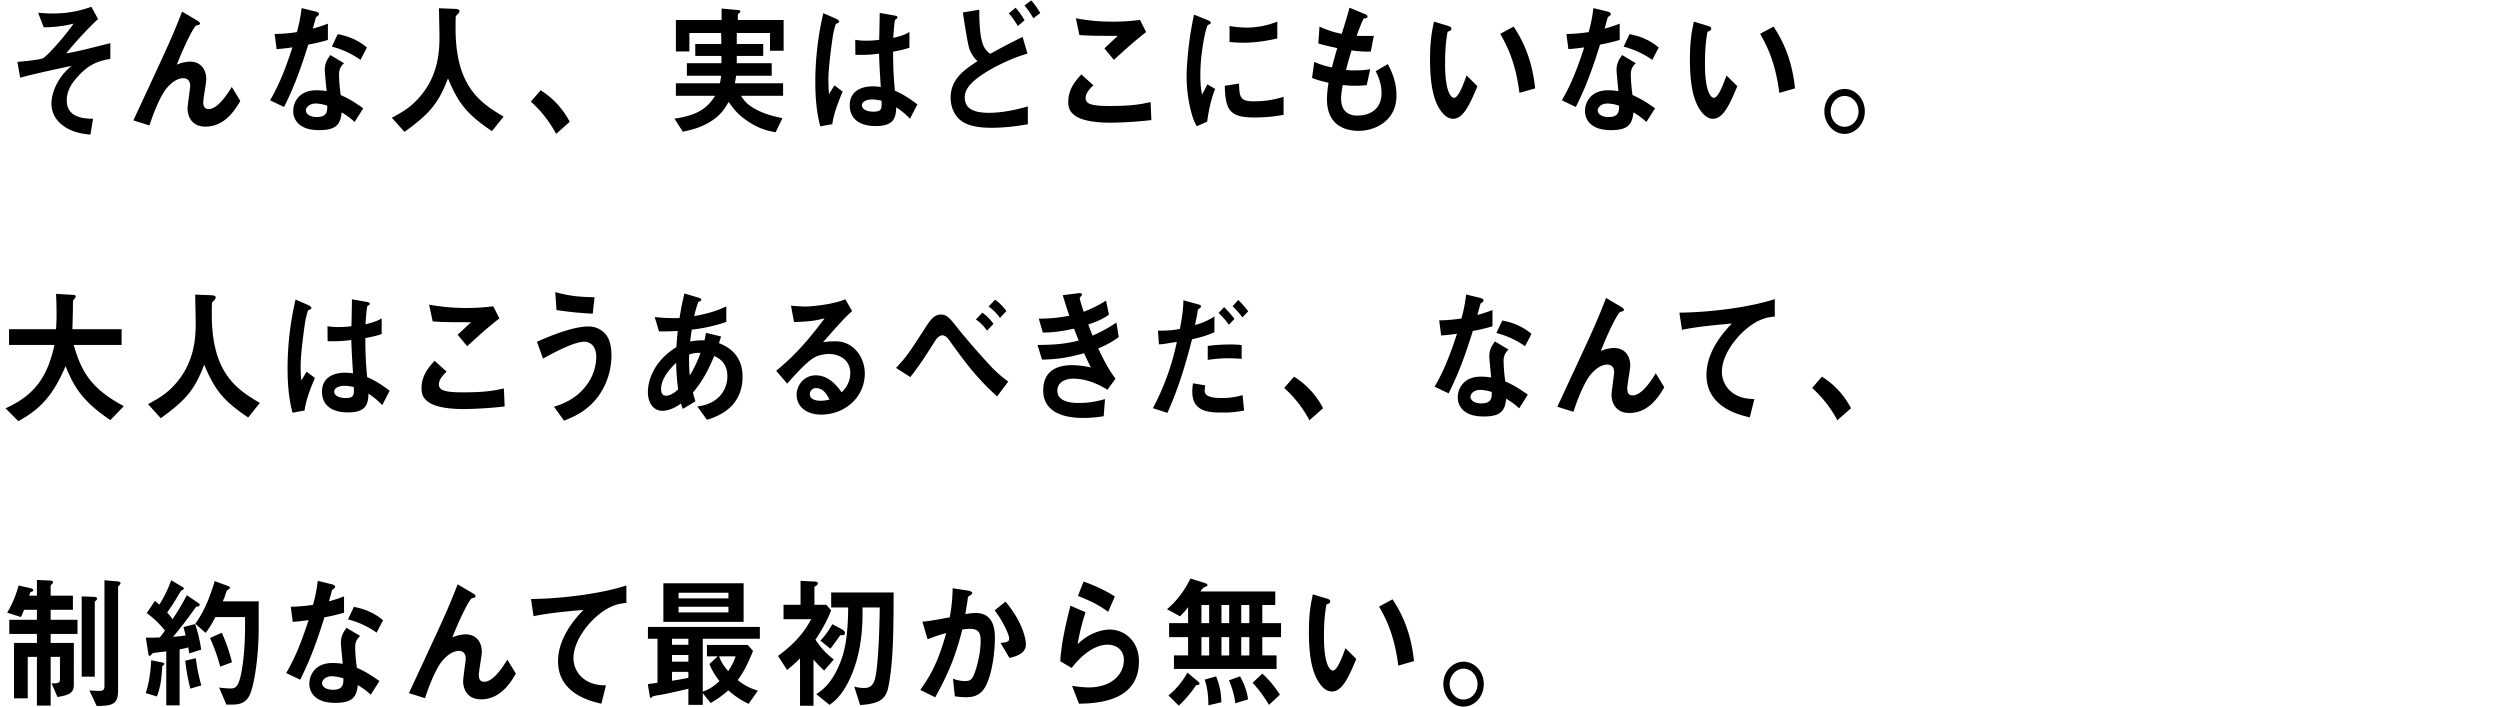 <svg xmlns="http://www.w3.org/2000/svg" width="2200" height="622" viewBox="0 0 2200 622">
  <defs>
    <style>
      .cls-1 {
        fill-rule: evenodd;
      }
    </style>
  </defs>
  <path id="_3" data-name="3" class="cls-1" d="M97.107,51.8V37.973c-3.686.895-21.311,5.375-25.342,6.271-6.451,1.536-11.289,2.3-13.593,2.815A325.022,325.022,0,0,1,86.279,16.728L80.4,5.977a97.769,97.769,0,0,1-34.1,5.887c-5.3,0-9.1-.385-12.786-0.641l4.953,12.8a111.069,111.069,0,0,0,26.264-3.2c-8.294,12.03-23.154,28.284-26.725,30.332-2.765,1.536-18.661,2.944-22.693,3.327l2.419,13.95c1.958-.64,3.11-0.9,4.608-1.279,11.865-3.072,27.07-6.271,40.663-9.215-17.394,14.334-17.74,31.228-17.74,33.147,0,7.3,3.11,13.822,9.331,18.814,8.755,6.911,18.776,7.934,25,8.575l2.3-13.95c-7.027-.129-23.154-0.513-23.154-16.127,0-7.807,3.686-14.334,9.216-20.477C79.137,55.251,88.353,53.459,97.107,51.8ZM211.466,88.783L203.978,76.5c-4.262,6.911-12.44,19.454-20.389,19.454-2.879,0-4.723-1.536-4.723-6.015,0-3.2,2.65-17.279,2.65-20.222,0-7.934-4.262-15.486-14.4-15.486a30.855,30.855,0,0,0-11.52,2.688c7.142-18.3,15.206-33.659,16.934-34.3a19.13,19.13,0,0,1,2.534-.768,1.321,1.321,0,0,0,.922-1.152c0-1.28-2.074-2.431-2.765-2.815L160.205,10.2c-1.5,4.1-3.11,8.191-7.027,17.534-5.183,12.286-8.063,18.558-35.824,78.2l14.168,4.479c6.681-20.6,12.787-29.947,14.514-32,3.226-4.1,8.985-9.6,15.321-9.6,3.456,0,5.99,2.176,5.99,6.783,0,2.048-2.3,16.894-2.3,20.094,0,0.768,0,15.742,15.782,15.742C198.1,111.436,207.2,96.077,211.466,88.783Zm108.2,6.527c-7.257-5.12-12.21-8.319-19.813-11.647a140.554,140.554,0,0,1-1.5-17.79c0-3.711.691-6.911,4.377-10.238l-11.98-7.167c-2.3,3.071-4.953,6.911-4.953,13.054,0,2.688,1.382,15.742,1.612,18.686a52.371,52.371,0,0,0-8.985-.768c-15.9,0-20.389,11.263-20.389,18.173a15.213,15.213,0,0,0,4.262,10.879c4.838,4.735,11.4,6.015,18.777,6.015,15.09,0,18.546-5.375,19.582-15.614a63.349,63.349,0,0,1,11.405,8.447Zm-31.678-2.3c0,4.607.115,9.982-9.215,9.982-6.336,0-9.561-2.943-9.561-5.759,0-2.56,2.765-6.144,8.754-6.144A35.225,35.225,0,0,1,287.984,93.006Zm34.9-51.194C314.363,34.645,305.724,31.7,297.2,30.038l-5.184,11.006a77.388,77.388,0,0,1,25.227,11.646ZM288.56,35.157V20.823a135.793,135.793,0,0,1-13.247,4.351c0.461-1.663,2.649-9.855,2.765-9.982,0.691-.768,2.649-1.536,2.649-2.816,0-1.407-2.189-2.048-2.765-2.175L265.407,7.129a133.988,133.988,0,0,1-4.147,21.117,138.35,138.35,0,0,1-19.583,1.663l1.728,13.311c5.414-.384,8.639-0.767,13.938-1.536-4.723,14.463-10.483,30.972-19.7,46.586l12.326,5.887c5.99-12.158,11.98-24.957,21.31-54.9A162.418,162.418,0,0,0,288.56,35.157ZM443.179,102.6C423.251,90.831,400.9,76.624,400.9,25.047c0-1.664,0-10.239.231-10.75s2.073-2.176,2.3-2.56a3.206,3.206,0,0,0,.922-2.048c0-1.919-3.916-1.919-5.184-1.919l-12.9-.512c0.115,5.375.461,21.885,0.461,25.34,0,13.7-1.383,34.173-17.279,52.6-7.257,8.319-13.363,12.414-24.652,18.43l11.174,12.413c22.463-16.253,29.835-25.084,38.244-47.1,9.446,22.781,17.164,31.868,38.705,46.458Zm23.968-13.181a102.827,102.827,0,0,1,22.232,28.412l11.98-10.622a71.619,71.619,0,0,0-25.573-27.773ZM689.592,44.628v-27H649.274V13.272a2.521,2.521,0,0,1,1.152-1.663,2.3,2.3,0,0,0,1.037-1.536c0-.9-0.691-1.152-2.649-1.281l-13.823-1.28V17.624h-40.2V45.268h11.865V29.014H634.53c0.23,4.608.23,4.864,0.23,9.727H611.837V49.235h23.038v6.4h-30.41V66.641H634.53a39.784,39.784,0,0,1-1.037,6.655H594.788V84.3h34.558c-6.105,9.342-13.362,16.893-35.825,20.093l7.372,11.519c7.027-1.536,15.436-3.328,24.421-8.959,9.216-5.76,12.787-11.9,15.9-17.277,3.8,5.375,7.718,11.006,17.048,17.149,10.368,6.911,17.625,8.319,24.306,9.6l5.99-12.415c-7.027-1.535-16.588-3.583-25.688-9.087-6.566-4.095-8.409-6.911-10.713-10.622h36.977V73.3H646.74c0.461-2.943.691-4.095,1.037-6.655h31.332V55.635H648.353v-6.4h23.269V38.741H648.353V29.014h29.259V44.628h11.98ZM807.326,91.854c-10.367-7.807-15.32-9.983-19.813-12.031-1.267-14.334-1.5-20.477-1.613-34.3,3.687-.768,9.677-1.792,14.4-3.584V28.118c-4.377,2.944-11.058,4.479-14.283,5.248,0.576-7.039.921-12.671,1.612-15.869,1.152-.768,2.189-1.408,2.189-2.048,0-.768-0.346-1.408-2.765-1.792l-12.9-2.3c-0.231,12.67-.231,14.078-0.461,23.677a82.271,82.271,0,0,1-10.713.767,54.124,54.124,0,0,1-10.367-.767l0.115,13.182a115.394,115.394,0,0,0,20.85-1.023c0.23,8.7.576,14.078,1.5,29.307a64.81,64.81,0,0,0-7.026-.511c-11.174,0-20.274,4.99-20.274,16.509,0,18.429,19.352,18.429,22.693,18.429,15.666,0,17.97-6.654,18.2-16.509a62.621,62.621,0,0,1,12.1,10.111ZM741.551,80.591l-7.257-5.5-4.723,7.678C729,77.52,729,70.737,729,69.329c0-9.855,3.226-33.915,4.262-39.675,0.346-1.536,1.728-8.063,2.535-8.7a16.713,16.713,0,0,0,2.188-1.023,1.144,1.144,0,0,0,.461-0.9c0-1.281-2.419-2.431-2.765-2.56L724.5,11.609a268.054,268.054,0,0,0-7.027,59.9c0,13.439.921,26.877,4.377,39.675l10.6-1.919C733.718,99.021,739.017,86.606,741.551,80.591Zm34.212,8.063c0.231,6.656.461,9.6-7.142,9.6-6.8,0-10.136-2.688-10.136-5.631s3.686-5.119,9.1-5.119A35.9,35.9,0,0,1,775.763,88.654ZM915.453,11.48A69.755,69.755,0,0,0,907.505.346l-5.99,4.479a74.116,74.116,0,0,1,7.833,11.263Zm-13.823,6.4a64.394,64.394,0,0,0-7.948-11.135l-5.875,4.992a75.549,75.549,0,0,1,7.833,11.135Zm2.88,91.508V93.646c-11.289,3.2-22.808,5.631-34.443,5.631-11.98,0-21.08-3.071-21.08-13.438,0-7.679,5.76-13.31,13.247-18.686,8.755-6.4,26.149-15.486,41.93-19.965L899.9,32.47c-13.017,6.4-21.656,11.135-28.452,14.846A16.113,16.113,0,0,1,865,39.124c-3.11-7.807-3.226-23.549-3.226-30.588l-14.514,2.433c1.037,6.271,4.262,27.9,5.875,32.251a28.726,28.726,0,0,0,7.027,10.623c-11.75,7.679-23.615,15.742-23.615,32.252,0,7.807,3.341,17.149,11.75,21.757,7.257,4.1,17.74,4.607,24.421,4.607C886.079,112.459,897.944,110.411,904.51,109.388ZM1008.6,28.246l-5.41-10.75a168.449,168.449,0,0,1-25.342,1.536,168.725,168.725,0,0,1-31.1-2.944l3.11,14.717c6.8,0.641,14.63.768,33.752,0.768L971.858,42.58l8.409,10.111C986.6,46.8,998.468,35.926,1008.6,28.246Zm4.61,77.431-0.69-15.871c-8.64,1.92-16.126,3.456-35.939,3.456-5.068,0-16.357,0-19.583-3.072a4.952,4.952,0,0,1-1.612-4.095c0-4.352,3.916-8.32,6.8-11.007l-10.6-9.6c-5.414,5.887-11.519,13.054-11.519,24.446,0,5.375,1.958,8.19,3.8,9.982,6.682,7.039,23.154,8.063,33.406,8.063A350.824,350.824,0,0,0,1013.21,105.677Zm110.82-71.8V19.032a73.366,73.366,0,0,1-27.3,5.248,91.617,91.617,0,0,1-14.74-1.408V36.949a123.361,123.361,0,0,0,12.32.64C1107.1,37.589,1118.74,35.03,1124.03,33.878Zm5.53,67.191V85.2a85.26,85.26,0,0,1-26.26,3.967c-11.63,0-12.79-3.456-12.9-15.614l-12.56,1.92c0.35,21.629,4.73,27.9,25.69,27.9A142.017,142.017,0,0,0,1129.56,101.069Zm-60.24-22.782-6.8-4.1c-2.53,4.992-3.22,6.272-4.61,8.96-1.61-5.5-1.61-15.358-1.61-17.534,0-19.326,4.95-42.49,6.68-43.642,0.23-.129,1.73-0.768,1.96-0.9a1.586,1.586,0,0,0,.58-1.152c0-1.024-2.19-1.92-3-2.3l-11.75-4.735a280.1,280.1,0,0,0-4.84,29.18c-0.8,7.552-1.72,17.023-1.72,25.213a122.781,122.781,0,0,0,4.72,33.66,41.3,41.3,0,0,0,4.26,10.111l9.1-3.968C1063.44,98.893,1065.17,88.783,1069.32,78.287Zm159.57,5.887c0-13.182-4.72-22.141-7.6-27.772l-10.72,6.271c1.5,2.815,5.19,10.367,5.19,19.069,0,15.486-11.64,19.966-21.08,19.966-3,0-7.49-.384-10.83-3.84-3-3.2-3.69-7.679-3.69-11.263,0-3.967.92-8.574,1.39-11.774,3.11,0.256,5.87.64,10.25,0.64,5.64,0,9.21-.384,10.94-0.512l3-14.078a67.577,67.577,0,0,1-13.6,1.023,40.027,40.027,0,0,1-7.6-.384c2.07-8.191,3.46-12.8,4.84-17.15,9.44,1.152,13.02,1.152,16.93,1.025l2.65-13.823c-6.68.128-9.33,0.128-15.09-.127,1.61-4.352,4.03-11.135,6.11-14.975,1.84-.64,3.45-0.256,3.45-1.792,0-1.408-1.73-2.048-2.65-2.431l-13.24-5.5c-1.62,6.527-3.34,11.9-6.8,23.037a81.285,81.285,0,0,1-19.58-6.4l-1.04,14.846c6.57,1.92,9.56,2.56,16.7,4.1-2.53,8.319-3.57,12.542-4.72,17.022a75.537,75.537,0,0,1-15.55-4.863l-1.96,14.078a83.572,83.572,0,0,0,14.51,4.224,98.185,98.185,0,0,0-1.38,14.462c0,23.549,16.71,27.9,27.88,27.9C1210.11,115.147,1228.89,106.316,1228.89,84.175Zm122.04-6.4c-3.11-29.564-13.36-45.689-18.89-54.393l-11.86,6.4c5.99,10.238,13.59,25.34,16.93,51.961Zm-50.8-1.919-9.56-9.471c-2.19,6.144-6.91,19.71-11.06,19.71-2.3,0-7.83-4.608-7.83-29.565,0-14.078.92-21.5,2.19-28.54,1.96-.768,3.34-1.28,3.34-2.688,0-1.536-1.84-2.175-2.65-2.431l-12.67-3.84c-1.85,8.575-3.46,16.894-3.46,33.276,0,24.317,3.69,39.291,11.75,47.993,1.96,2.048,4.84,4.225,8.53,4.225C1288.04,104.525,1293.8,90.958,1300.13,75.856Zm156.3,19.454c-7.25-5.12-12.21-8.319-19.81-11.647a140.186,140.186,0,0,1-1.5-17.79c0-3.711.69-6.911,4.38-10.238l-11.98-7.167c-2.3,3.071-4.95,6.911-4.95,13.054,0,2.688,1.38,15.742,1.61,18.686a52.515,52.515,0,0,0-8.99-.768c-15.89,0-20.39,11.263-20.39,18.173a15.184,15.184,0,0,0,4.27,10.879c4.83,4.735,11.4,6.015,18.77,6.015,15.09,0,18.55-5.375,19.59-15.614a63.526,63.526,0,0,1,11.4,8.447Zm-31.68-2.3c0,4.607.12,9.982-9.21,9.982-6.34,0-9.56-2.943-9.56-5.759,0-2.56,2.76-6.144,8.75-6.144A35.165,35.165,0,0,1,1424.75,93.006Zm34.91-51.194c-8.53-7.167-17.17-10.111-25.69-11.774l-5.18,11.006a77.356,77.356,0,0,1,25.22,11.646Zm-34.33-6.655V20.823a135.072,135.072,0,0,1-13.25,4.351c0.46-1.663,2.65-9.855,2.77-9.982,0.69-.768,2.65-1.536,2.65-2.816,0-1.407-2.19-2.048-2.77-2.175l-12.55-3.071a134.11,134.11,0,0,1-4.15,21.117,138.307,138.307,0,0,1-19.58,1.663l1.72,13.311c5.42-.384,8.64-0.767,13.94-1.536-4.72,14.463-10.48,30.972-19.69,46.586l12.32,5.887c5.99-12.158,11.98-24.957,21.31-54.9A162.849,162.849,0,0,0,1425.33,35.157Zm154.3,42.618c-3.11-29.564-13.37-45.689-18.89-54.393l-11.87,6.4c5.99,10.238,13.59,25.34,16.93,51.961Zm-50.8-1.919-9.56-9.471c-2.19,6.144-6.92,19.71-11.06,19.71-2.31,0-7.84-4.608-7.84-29.565,0-14.078.93-21.5,2.19-28.54,1.96-.768,3.34-1.28,3.34-2.688,0-1.536-1.84-2.175-2.65-2.431l-12.67-3.84c-1.84,8.575-3.45,16.894-3.45,33.276,0,24.317,3.68,39.291,11.75,47.993,1.96,2.048,4.83,4.225,8.52,4.225C1516.73,104.525,1522.49,90.958,1528.83,75.856Zm94.46,2.432c-9.79,0-17.85,8.7-17.85,19.71,0,10.877,8.06,19.837,17.85,19.837,9.79-.127,17.74-8.959,17.74-19.836C1641.03,86.991,1632.97,78.287,1623.29,78.287Zm0,6.144c6.68,0,12.21,6.015,12.21,13.567s-5.41,13.566-12.21,13.566c-6.79.129-12.32-6.015-12.32-13.565S1616.61,84.431,1623.29,84.431ZM108.972,357.42c-28.107-15.1-37.092-29.308-44.118-53.881h42.161V289.717H63.7c0.23-6.015.461-16.894,0.461-18.046,0-6.4,0-4.735.23-7.423,1.037-1.023,2.189-2.175,2.189-3.2,0-1.407-1.152-1.535-1.958-1.535l-15.321-.9c0.23,4.1.461,9.6,0.461,17.021,0,1.921,0,8.448-.461,14.079H7.948v13.822H47.92c-5.875,26.877-16.472,43.9-43.082,55.8L16.127,370.6C36.171,359.724,47,347.181,57.712,322.224c8.064,20.094,16.242,31.74,39.4,47.482ZM228.665,354.6c-19.928-11.774-42.276-25.98-42.276-77.558,0-1.663,0-10.238.231-10.75s2.073-2.175,2.3-2.56a3.207,3.207,0,0,0,.921-2.048c0-1.919-3.916-1.919-5.184-1.919l-12.9-.512c0.115,5.375.461,21.885,0.461,25.341,0,13.694-1.383,34.171-17.279,52.6-7.257,8.319-13.363,12.415-24.651,18.43l11.173,12.414c22.463-16.254,29.835-25.085,38.244-47.1,9.446,22.781,17.164,31.867,38.705,46.458ZM342.9,343.854c-10.368-7.807-15.321-9.983-19.814-12.03-1.267-14.335-1.5-20.478-1.612-34.3,3.686-.768,9.676-1.792,14.4-3.584V280.118c-4.378,2.943-11.059,4.48-14.284,5.247,0.576-7.038.921-12.669,1.613-15.869,1.151-.769,2.188-1.408,2.188-2.048,0-.768-0.345-1.408-2.764-1.792l-12.9-2.3c-0.23,12.671-.23,14.079-0.461,23.677a82.193,82.193,0,0,1-10.713.768,54.088,54.088,0,0,1-10.367-.768l0.115,13.182a115.353,115.353,0,0,0,20.85-1.023c0.231,8.7.576,14.078,1.5,29.308a64.856,64.856,0,0,0-7.027-.512c-11.174,0-20.274,4.992-20.274,16.509,0,18.43,19.352,18.43,22.693,18.43,15.666,0,17.97-6.655,18.2-16.509a62.7,62.7,0,0,1,12.1,10.11Zm-65.775-11.263-7.258-5.5-4.723,7.68c-0.576-5.248-.576-12.031-0.576-13.439,0-9.855,3.226-33.916,4.263-39.675,0.345-1.536,1.728-8.063,2.534-8.7a16.8,16.8,0,0,0,2.188-1.024,1.143,1.143,0,0,0,.461-0.9c0-1.279-2.419-2.431-2.764-2.56l-11.174-4.863a268.071,268.071,0,0,0-7.027,59.9c0,13.438.922,26.876,4.378,39.674l10.6-1.919C269.289,351.021,274.588,338.607,277.123,332.591Zm34.212,8.063c0.23,6.656.461,9.6-7.142,9.6-6.8,0-10.137-2.687-10.137-5.631s3.686-5.12,9.1-5.12A35.9,35.9,0,0,1,311.335,340.654Zm128.147-60.408-5.414-10.75a183.052,183.052,0,0,1-56.444-1.408l3.11,14.718c6.8,0.64,14.629.768,33.751,0.768L402.736,294.58l8.409,10.111C417.48,298.8,429.345,287.925,439.482,280.246Zm4.608,77.43-0.691-15.87c-8.64,1.92-16.127,3.456-35.94,3.456-5.069,0-16.358,0-19.583-3.071a4.957,4.957,0,0,1-1.613-4.1c0-4.352,3.917-8.319,6.8-11.007l-10.6-9.6c-5.414,5.887-11.519,13.054-11.519,24.445,0,5.376,1.958,8.191,3.8,9.983,6.681,7.039,23.154,8.062,33.406,8.062A350.735,350.735,0,0,0,444.09,357.676Zm79.12-96.115c-13.247-.257-21.2-0.9-34.557-4.48l1.036,15.742a283.347,283.347,0,0,0,31.909,3.2ZM538.07,312.5c0-5.375-.806-13.054-4.953-18.174a19.5,19.5,0,0,0-15.321-7.038c-14.744,0-36.746,9.726-45.27,13.438l5.3,14.846c8.409-4.608,26.955-14.846,36.516-14.846,3.571,0,10.367,2.3,10.367,13.566a41.872,41.872,0,0,1-8.409,24.445c-9.561,12.925-22,17.021-28.8,19.2l8.87,12.286c7.833-3.2,20.158-8.063,29.95-21.246A61.382,61.382,0,0,0,538.07,312.5Zm115.361,18.941c0-15.1-7.833-24.572-20.735-29.436l1.843-5.887-13.247-3.2c-0.461,2.431-.806,4.1-1.382,6.655a45.953,45.953,0,0,0-12.556,1.023c0.576-5.119.691-5.759,1.382-10.494a145.859,145.859,0,0,0,30.411-6.784V269.623c-6.681,3.073-13.132,5.76-28.222,8.575a100.327,100.327,0,0,1,3.571-12.542c1.267-.383,2.649-0.768,2.649-1.92,0-.384,0-1.023-2.879-1.919l-11.981-3.584c-1.843,7.807-2.879,12.542-4.262,21.63a146.886,146.886,0,0,1-21.886-.9l3.8,12.669c6.22,0,9.215,0,16.473-.383-0.576,6.015-.922,9.214-1.152,14.206-20.85,12.8-25.112,30.716-25.112,39.419,0,10.367,5.414,16.638,12.671,16.638,7.027,0,13.362-4.224,16.472-6.4a30.443,30.443,0,0,0,1.613,4.736l11.059-6.655c-1.152-4.1-1.383-4.608-2.189-7.679,8.639-10.495,13.017-18.814,18.776-32.252,3.226,1.535,11.52,5.375,11.52,17.662a25.482,25.482,0,0,1-6.681,17.661c-6.682,7.04-14.976,8.448-19.7,9.087L622.1,369.45C630.047,366.891,653.431,359.6,653.431,331.439Zm-36.977-20.861a107.416,107.416,0,0,1-9.446,19.838,144.4,144.4,0,0,1-.576-18.43A24.237,24.237,0,0,1,616.454,310.578Zm-19.7,32.124c-2.534,2.176-6.22,5.5-10.713,5.5-1.958,0-4.262-.769-4.262-6.015s2.88-13.311,13.247-22.909A202.374,202.374,0,0,0,596.756,342.7ZM761.04,328.624c0-14.079-9.907-28.284-25.573-28.284a82.627,82.627,0,0,0-11.174.767c16.7-18.942,18.661-20.989,25.573-27.388l-5.99-10.367c-10.943,4.736-30.526,6.4-34.9,6.4-3.571,0-10.137-.512-12.9-0.768l2.649,14.333c13.708-.127,20.044-1.407,26.955-3.2-18.431,24.829-30.641,36.22-42.621,46.2l9.676,11.263c6.451-7.3,16.588-18.686,23.73-22.909,2.765-1.664,8.179-3.2,13.132-3.2,7.487,0,18.661,4.1,18.661,16.766,0,9.087-5.068,14.462-7.6,17.022-3.226-4.48-10.713-14.975-22.694-14.975-11.288,0-16.933,9.727-16.933,17.023,0,9.471,7.372,17.533,21.772,17.533C743.07,364.843,761.04,349.869,761.04,328.624Zm-31.1,22.909a29.7,29.7,0,0,1-7.834,1.152c-4.147,0-9.445-1.28-9.445-5.759a5.337,5.337,0,0,1,5.759-5.376C724.984,341.55,728.44,348.589,729.938,351.533Zm155.678-77.814a40.865,40.865,0,0,0-10.022-9.983l-5.644,6.016a41.954,41.954,0,0,1,10.022,9.982Zm-11.4,11.263a38.775,38.775,0,0,0-9.791-9.855l-5.645,6.015A36.974,36.974,0,0,1,868.568,291Zm13.017,50.809a109.452,109.452,0,0,1-17.049-15.358c-6.566-7.039-19.237-21.374-26.955-31.1-7.6-9.6-10.021-12.543-15.32-12.543-6.106,0-9.677,5.375-14.4,12.8-13.593,20.988-15.552,24.06-25,34.171l12.556,8.063c6.1-7.679,11.634-15.615,21.656-31.613,3.225-5.119,6.105-5.119,6.681-5.119,1.843,0,4.147,1.792,5.414,3.584,14.054,19.581,24.075,33.275,42.621,50.169Zm97.276-39.163-2.074-12.8a126.55,126.55,0,0,1-20.965,11.518c-1.843-4.479-2.3-5.758-3.8-9.727,5.3-1.919,11.634-4.095,18.2-8.7L973.331,264.5a106.036,106.036,0,0,1-19.7,9.855c-1.5-4.607-3.456-10.878-3.456-11.774,0-.385.115-0.768,1.037-1.793a2.458,2.458,0,0,0,.921-1.663c0-1.536-2.879-1.152-3.8-1.024L935.2,259.769c1.843,6.015,3.11,10.11,5.76,18.046a128.387,128.387,0,0,1-26.84,2.56l3.571,12.286c9.33-.129,15.781-0.9,27.416-3.456,1.152,2.944,2.419,6.143,4.147,10.5-12.441,2.943-19.929,3.711-36.286,3.839L917,316.466c14.975-.257,24.881-2.3,36.977-5.632,2.188,4.736,3.225,7.04,5.989,12.542a79.559,79.559,0,0,0-16.472-2.047c-13.017,0-25.458,4.735-25.458,22.269,0,16.894,14.284,24.189,35.019,24.189a104.635,104.635,0,0,0,18.2-1.536l1.152-15.1a76.244,76.244,0,0,1-23.038,3.455c-3.917,0-18.892,0-18.892-10.878,0-6.912,6.336-10.5,13.939-10.5,13.247,0,24.651,6.4,30.18,9.727l7.027-9.727c-4.378-6.015-8.064-11.518-15.206-26.62A82.352,82.352,0,0,0,984.505,296.628Zm108.135,19.2V303.667a78.873,78.873,0,0,0-10.71-.512,139.714,139.714,0,0,0-19.12,1.281v12.286A120.5,120.5,0,0,1,1092.64,315.826ZM1068.68,292.4V278.454a56.02,56.02,0,0,1-17.05,7.551c0.81-3.711,1.96-9.854,2.08-10.494,0.34-2.688.34-3.071,1.15-3.584,1.84-1.535,2.07-1.664,2.07-2.175,0-.9-0.69-1.408-2.53-1.92l-13.02-3.584c-0.11,9.983-1.96,19.326-3.11,25.213-6.33,1.152-9.56,1.536-19.24,1.536l0.81,12.031a42.4,42.4,0,0,0,6.91-.769c0.92-.127,8.87-1.408,8.87-1.408a218.18,218.18,0,0,1-21.08,58.361l12.79,4.1c9.33-20.606,16.01-42.491,21.65-64.76A99.385,99.385,0,0,0,1068.68,292.4Zm29.72-18.43a72.654,72.654,0,0,0-8.75-9.983l-4.96,5.5a70.848,70.848,0,0,1,8.64,9.854Zm-12.09,6.655a90.57,90.57,0,0,0-9.1-10.367l-4.84,5.12a79.321,79.321,0,0,1,9.1,10.366Zm8.52,80.63-1.38-13.567a61.6,61.6,0,0,1-18.66,2.56c-2.08,0-10.25,0-13.13-2.816a4.448,4.448,0,0,1-1.5-3.455,31.972,31.972,0,0,1,.46-4.864l-10.71-1.791a38.749,38.749,0,0,0-.69,7.551c0,17.405,14.62,18.174,25.8,18.174A91.047,91.047,0,0,0,1094.83,361.26Zm35.26-19.838a102.91,102.91,0,0,1,22.23,28.413l11.98-10.623a71.663,71.663,0,0,0-25.57-27.773Zm214.38,5.888c-7.26-5.119-12.21-8.319-19.81-11.647a140.174,140.174,0,0,1-1.5-17.789c0-3.712.69-6.912,4.38-10.24l-11.98-7.167c-2.31,3.072-4.96,6.911-4.96,13.055,0,2.687,1.39,15.742,1.62,18.685a52.693,52.693,0,0,0-8.99-.768c-15.9,0-20.39,11.263-20.39,18.175a15.223,15.223,0,0,0,4.26,10.878c4.84,4.735,11.41,6.015,18.78,6.015,15.09,0,18.55-5.376,19.58-15.614a63.265,63.265,0,0,1,11.41,8.447Zm-31.68-2.3c0,4.608.12,9.983-9.21,9.983-6.34,0-9.56-2.944-9.56-5.76,0-2.559,2.76-6.143,8.75-6.143A35.159,35.159,0,0,1,1312.79,345.006Zm34.91-51.193c-8.53-7.167-17.17-10.111-25.69-11.775l-5.19,11.006a77.322,77.322,0,0,1,25.23,11.647Zm-34.33-6.656V272.823a136.135,136.135,0,0,1-13.25,4.352c0.46-1.664,2.65-9.856,2.77-9.983,0.69-.768,2.64-1.536,2.64-2.815,0-1.408-2.18-2.048-2.76-2.177l-12.56-3.071a132.944,132.944,0,0,1-4.14,21.117,138.307,138.307,0,0,1-19.59,1.664l1.73,13.31c5.42-.384,8.64-0.767,13.94-1.536-4.72,14.463-10.48,30.972-19.7,46.586l12.33,5.888c5.99-12.159,11.98-24.957,21.31-54.905A162.712,162.712,0,0,0,1313.37,287.157Zm151.2,53.625-7.49-12.286c-4.26,6.911-12.44,19.453-20.39,19.453-2.88,0-4.72-1.535-4.72-6.015,0-3.2,2.65-17.278,2.65-20.221,0-7.935-4.27-15.487-14.4-15.487a30.821,30.821,0,0,0-11.52,2.689c7.14-18.3,15.2-33.66,16.93-34.3a19.506,19.506,0,0,1,2.53-.768,1.332,1.332,0,0,0,.93-1.151c0-1.281-2.08-2.433-2.77-2.817L1413.3,262.2c-1.49,4.1-3.11,8.192-7.02,17.534-5.19,12.287-8.07,18.558-35.83,78.2l14.17,4.479c6.68-20.606,12.79-29.948,14.52-32,3.22-4.1,8.98-9.6,15.32-9.6,3.45,0,5.99,2.176,5.99,6.783,0,2.047-2.31,16.893-2.31,20.093,0,0.769,0,15.742,15.78,15.742C1451.2,363.435,1460.3,348.077,1464.57,340.782Zm97.25-62.2V263.225c-22.47,7.294-56.91,11.646-83.98,11.9l2.31,15.1c13.7-2.816,29.25-4.224,43.88-5.5-5.41,5.631-22.34,23.293-22.34,45.178,0,28.54,28.8,35.195,38.13,37.371l4.03-16.126c-4.84-.128-12.79-0.384-20.05-6.143a22.841,22.841,0,0,1-8.52-17.918c0-12.8,9.56-27,19.7-36.091C1547.53,279.734,1556.86,279.094,1561.82,278.582Zm32.84,62.84a102.91,102.91,0,0,1,22.23,28.413l11.98-10.623a71.607,71.607,0,0,0-25.58-27.773ZM106.092,513.177c0-1.152-1.843-1.536-2.534-1.536l-11.634-1.023v93.427c0,3.968-2.88,3.968-4.147,3.968-0.691,0-4.377-.129-9.1-0.385l6.451,13.694c13.132-.383,18.777-0.895,18.777-13.694V516.889c0-.64.23-0.9,1.037-1.792A3.582,3.582,0,0,0,106.092,513.177ZM85.473,526.743c0-1.408-2.534-1.535-3.341-1.535l-10.252-.385V595.47H83.4V529.558C84.667,528.279,85.473,527.639,85.473,526.743Zm-17.279,31.1V545.429H44.58V536.6H64.162V524.183H44.58V515.1c1.037-1.024,2.074-1.793,2.074-2.816s-1.958-1.408-2.65-1.408l-11.519-.511v13.821h-6.8l1.037-3.071c1.267-.512,2.534-0.512,2.534-1.792,0-1.152-1.728-1.535-2.073-1.664l-10.828-2.432A94.621,94.621,0,0,1,6.336,539.158L18.431,543c1.613-3.455,2.073-4.607,2.765-6.4H32.484v8.831H8.179v12.414H32.484v7.935H12.326V614.54h12.1V578.065h8.064v42.874h12.1V578.065h8.179v19.709c0,3.711-2.419,3.583-7.372,3.583l5.184,12.031c8.294-1.536,14.4-2.56,14.4-10.623V565.778H44.58v-7.935H68.194Zm159.446-4.735V529.175H196.077a68.566,68.566,0,0,0,3-8.063c0.576-1.664.691-1.792,2.419-2.688a1.392,1.392,0,0,0,.807-1.279,1.569,1.569,0,0,0-1.152-1.281l-12.211-4.479c-6.335,21.117-11.865,30.077-17.048,37.5l8.985,8.063c3.225-3.968,5.3-7.551,8.639-13.951H215.66v8.7c0,19.581-2.074,36.6-4.377,45.05-2.189,8.063-4.493,9.087-8.179,9.087a90.047,90.047,0,0,1-10.252-.769l6.335,14.975h4.954c7.487,0,13.708-1.664,16.933-11.9C225.336,594.83,227.64,571.281,227.64,553.108Zm-23.5,29.692a144.494,144.494,0,0,0-8.985-25.981l-10.368,4.607a156.728,156.728,0,0,1,8.985,25.213ZM177.07,571.665a138.494,138.494,0,0,0-5.3-22.525L161.4,551.827c0.807,2.432,1.382,5.12,1.958,7.424-4.953.64-7.372,0.895-11.058,1.151,6.451-7.679,12.671-15.741,18.546-24.06,1.613-2.3,1.728-2.56,3.571-2.688a1.454,1.454,0,0,0,1.267-1.407,1.672,1.672,0,0,0-.806-1.408L164.4,523.8a237.6,237.6,0,0,1-12.556,21.118,52.814,52.814,0,0,0-4.723-5.888c5.069-7.295,5.99-8.83,11.865-18.685,0.231-.384.576-0.64,2.074-1.407a1.2,1.2,0,0,0,.691-1.025,1.651,1.651,0,0,0-.807-1.152l-10.252-6.142a112.681,112.681,0,0,1-10.482,21.5,37.987,37.987,0,0,0-3.917-3.327l-7.142,10.75A81.615,81.615,0,0,1,145.162,554.9c-1.613,2.431-3.341,4.479-4.492,6.015-4.839.256-7.373,0.256-12.326,0.256l2.3,14.846a1.421,1.421,0,0,0,1.036,1.152c0.576,0,.922-0.385,1.843-1.408a2.871,2.871,0,0,1,2.535-1.28c1.5-.256,6.1-0.768,10.252-1.28v47.482h11.75V571.409a62.835,62.835,0,0,0,7.6-1.663c0.461,2.431.691,4.094,0.922,5.246Zm0.116,31.484a144.885,144.885,0,0,1-4.839-23.932l-9.33,2.175a164.192,164.192,0,0,0,4.492,24.573Zm-32.6-18.942c0-.767-1.382-1.152-2.073-1.279l-9.446-1.921c-0.807,14.463-2.65,22.142-4.838,28.925l9.906,2.944c3.341-9.215,4.032-15.871,4.608-26.492C144.01,585.359,144.586,584.848,144.586,584.207Zm189.281,15.1c-7.258-5.119-12.211-8.318-19.814-11.646a140.552,140.552,0,0,1-1.5-17.79c0-3.712.691-6.91,4.377-10.238l-11.98-7.168c-2.3,3.073-4.953,6.912-4.953,13.055,0,2.687,1.382,15.742,1.612,18.685a52.554,52.554,0,0,0-8.985-.767c-15.9,0-20.389,11.263-20.389,18.173a15.211,15.211,0,0,0,4.262,10.879c4.838,4.736,11.4,6.015,18.777,6.015,15.09,0,18.546-5.375,19.583-15.614a63.4,63.4,0,0,1,11.4,8.447Zm-31.679-2.3c0,4.608.116,9.984-9.215,9.984-6.336,0-9.561-2.944-9.561-5.759,0-2.56,2.765-6.144,8.755-6.144A35.258,35.258,0,0,1,302.188,597.005Zm34.9-51.192c-8.524-7.167-17.164-10.111-25.688-11.775l-5.184,11.006a77.383,77.383,0,0,1,25.227,11.647Zm-34.328-6.655V524.823a136.09,136.09,0,0,1-13.247,4.352c0.461-1.664,2.65-9.855,2.765-9.983,0.691-.768,2.649-1.536,2.649-2.816,0-1.408-2.188-2.047-2.764-2.175l-12.556-3.072a133.99,133.99,0,0,1-4.147,21.118,138.47,138.47,0,0,1-19.583,1.663l1.728,13.311c5.414-.385,8.639-0.769,13.938-1.536-4.723,14.461-10.482,30.972-19.7,46.585l12.326,5.887c5.99-12.158,11.98-24.956,21.311-54.905A162.212,162.212,0,0,0,302.764,539.158Zm151.2,53.624L446.474,580.5c-4.262,6.911-12.44,19.453-20.389,19.453-2.879,0-4.723-1.535-4.723-6.015,0-3.2,2.65-17.277,2.65-20.221,0-7.935-4.262-15.486-14.4-15.486a30.839,30.839,0,0,0-11.52,2.688c7.142-18.3,15.206-33.661,16.934-34.3a19.2,19.2,0,0,1,2.534-.768,1.321,1.321,0,0,0,.922-1.152c0-1.279-2.074-2.431-2.765-2.815L402.7,514.2c-1.5,4.1-3.11,8.19-7.027,17.533-5.183,12.287-8.063,18.558-35.825,78.2l14.169,4.48c6.681-20.605,12.787-29.949,14.514-32,3.226-4.094,8.985-9.6,15.321-9.6,3.456,0,5.99,2.175,5.99,6.783,0,2.048-2.3,16.894-2.3,20.094,0,0.767,0,15.741,15.782,15.741C440.6,615.435,449.7,600.078,453.962,592.782Zm97.252-62.2V515.224c-22.462,7.295-56.905,11.647-83.975,11.9l2.3,15.1c13.708-2.815,29.259-4.223,43.889-5.5-5.414,5.631-22.348,23.293-22.348,45.177,0,28.542,28.8,35.2,38.129,37.373l4.032-16.127c-4.838-.128-12.786-0.384-20.043-6.144a22.838,22.838,0,0,1-8.525-17.917c0-12.8,9.561-27,19.7-36.092C536.93,531.734,546.261,531.1,551.214,530.583Zm117.457,31.484V551.7H570.182v10.367h8.409v38.778c-1.843.256-3.341,0.512-8.525,1.152l1.844,11.391a0.935,0.935,0,0,0,.921.768A4.825,4.825,0,0,0,574.214,613c0.46-.512,5.183-1.28,6.335-1.409,4.147-.639,17.394-3.582,25.227-5.5V620.3h12.671V609.932l6.912,8.7A85.561,85.561,0,0,0,640.91,607.5a73.951,73.951,0,0,0,17.855,11.9l8.179-11.646c-6.566-1.92-11.174-4.224-17.74-9.215,5.184-7.3,8.294-12.927,13.478-25.725l-4.608-5.248h-35.94v9.984h9.445l-7.257,6.783a54.186,54.186,0,0,0,8.87,14.973c-4.838,4.48-8.639,7.167-14.745,9.344V562.067h50.224Zm-62.9,20.221h-14.4V576.4h14.4v5.887Zm0-14.846h-14.4v-5.375h14.4v5.375Zm0,29.052c-6.22,1.28-10.252,1.92-14.4,2.559v-7.806h14.4v5.247Zm41.585-18.941a49.969,49.969,0,0,1-6.566,13.054c-5.414-6.271-6.912-10.111-7.948-13.054h14.514Zm7.027-30.332V513.3H583.775v33.917h70.613Zm-13.363-20.606H597.137v-4.991h43.888v4.991Zm0,12.287H597.137V533.91h43.888V538.9Zm145.358-17.534H731.436V534.55h14.975c-0.23,23.805-2.534,36.219-5.99,45.819-7.488,20.861-17.394,27.388-22.117,30.459l11.634,9.471c3.687-2.688,10.483-7.295,17.74-22.525,9.1-19.326,11.865-41.339,11.289-63.224h15.206c-0.346,32.38-2.189,50.3-2.765,54.777-1.382,10.751-3,16.126-11.174,16.126a33.615,33.615,0,0,1-8.524-1.28l5.184,16.254c16.818-1.024,22.577-5.12,24.766-15.486C785.692,585.488,786.383,560.146,786.383,521.368Zm-42.852,35.579c0-1.151-1.037-2.3-2.764-3.2l-8.294-4.48A70.818,70.818,0,0,1,721.99,563.73l8.755,7.168c4.723-6.144,6.681-9.087,8.639-11.9C742.149,558.994,743.531,558.994,743.531,556.947Zm-9.791,23.422c-7.027-5.633-10.137-8.831-16.127-17.406,8.87-13.695,11.519-19.967,13.823-25.853l-4.262-4.863H716.691V516.376c1.152-.639,3-1.664,3-2.943,0-1.792-2.534-1.663-3.34-1.663l-11.865-.641v21.118H689.506v12.67h24.306c-6.912,13.438-17.51,23.8-29.144,32.252l7.948,12.414a108.763,108.763,0,0,0,11.4-10.239v41.722h11.865v-40.7a106.627,106.627,0,0,0,9.331,9.726Zm169.076-13.311c0-4.608-2.88-19.71-17.97-37.627l-9.561,7.679c6.335,8.063,12.786,20.861,12.786,24.828,0,3.072-2.65,3.328-7.6,3.84l7.833,13.183C895.674,577.424,902.816,574.353,902.816,567.058Zm-27.3-5.632c0-7.807-1.267-22.012-16.933-22.012a48.8,48.8,0,0,0-9.1,1.023c0.807-4.863,1.613-9.342,2.189-13.95,0.115-1.279.346-1.408,2.419-2.816,1.267-.9,1.5-1.28,1.5-1.791,0-1.152-2.3-1.92-3.226-2.048l-14.053-2.176a146.582,146.582,0,0,1-2.535,25.6c-5.068.9-15.666,3.073-24.075,3.84l4.608,15.486a134.4,134.4,0,0,1,16.357-5.5c-6.8,24.317-12.671,35.707-22.808,50.041l13.132,6.527c11.75-21.244,17.855-36.219,23.845-59.639a39.057,39.057,0,0,1,6.566-.641c8.294,0,9.561,4.1,9.561,10.879,0,12.927-4.838,28.413-7.027,31.868-1.613,2.56-3.456,3.2-6.911,3.2a29.392,29.392,0,0,1-10.368-2.047l1.613,15.485a65.564,65.564,0,0,0,9.906.769c4.954,0,12.326-.512,17.279-9.855C873.557,591.886,875.515,572.049,875.515,561.426Zm105.558-36.475c-8.87-5.887-19.813-10.5-27.531-13.181l-4.953,12.669c13.708,5.375,19.237,8.7,26.609,13.95Zm21.2,57.081c0-18.558-13.479-28.028-25.574-28.028-5.875,0-17.97,2.431-28.338,12.926a178.1,178.1,0,0,1,6.912-28.157l-13.247-5.759c-2.535,9.727-8.064,31.484-8.985,48.889l10.021,5.888c11.865-15.358,23.5-20.478,31.448-20.478,8.64,0,14.514,5.248,14.514,13.439,0,11.774-9.791,24.189-31.217,24.189a104.122,104.122,0,0,1-14.4-1.408l6.105,15.743C963.794,618.891,1002.27,618.124,1002.27,582.032Zm125.04-21.373V548.373h-16.48v-16h11.41v-11.9h-65.89c2.07-2.944,2.76-3.327,3.57-3.712,2.65-1.152,2.65-1.152,2.65-1.792,0-1.152-1.73-1.664-1.96-1.791l-13.02-4.1c-4.38,9.087-11.17,19.2-20.62,27l11.41,6.271a57.2,57.2,0,0,0,7.14-8.063v14.079h-16.7v12.286h16.7v16.125h-12.44v11.9h90.31v-11.9h-12.56V560.659h16.48Zm-45.62-12.286h-6.8v-16h6.8v16Zm0,28.411h-6.8V560.659h6.8v16.125Zm17.74-28.411h-7.14v-16h7.14v16Zm0,28.411h-7.14V560.659h7.14v16.125Zm-35.37-28.411h-6.79v-16h6.79v16Zm0,28.411h-6.79V560.659h6.79v16.125Zm62.21,34.556a86.663,86.663,0,0,0-15.44-18.558l-8.52,8.063a115.352,115.352,0,0,1,14.4,19.454Zm-27.99,4.095c-1.04-9.086-5.19-17.021-7.03-20.221l-9.79,3.456a73.855,73.855,0,0,1,5.64,20.221Zm-23.5,2.56a59.679,59.679,0,0,0-4.61-22.781l-10.02,2.816c2.53,7.935,3.11,14.078,3.22,22.653Zm-19.24-16.382c0-.512-0.23-1.024-1.27-1.919l-9.33-7.808a67.838,67.838,0,0,1-16.7,20.094l9.1,8.959a102.944,102.944,0,0,0,14.86-17.406c0.46-.64.58-0.64,2.19-0.768A1.258,1.258,0,0,0,1055.54,601.613Zm188.8-19.837c-3.11-29.565-13.37-45.69-18.89-54.393l-11.87,6.4c5.99,10.239,13.59,25.341,16.93,51.961Zm-50.8-1.92-9.56-9.47c-2.19,6.142-6.92,19.709-11.06,19.709-2.31,0-7.84-4.607-7.84-29.564,0-14.079.93-21.5,2.19-28.541,1.96-.767,3.34-1.28,3.34-2.688,0-1.535-1.84-2.175-2.65-2.431l-12.67-3.84c-1.84,8.575-3.45,16.894-3.45,33.276,0,24.317,3.68,39.291,11.75,47.994,1.96,2.048,4.84,4.223,8.52,4.223C1181.44,608.524,1187.2,594.959,1193.54,579.856Zm94.46,2.432c-9.79,0-17.85,8.7-17.85,19.709,0,10.879,8.06,19.838,17.85,19.838,9.79-.128,17.74-8.959,17.74-19.838C1305.74,590.991,1297.68,582.288,1288,582.288Zm0,6.143c6.68,0,12.21,6.015,12.21,13.566s-5.41,13.567-12.21,13.567c-6.79.127-12.32-6.015-12.32-13.567S1281.32,588.431,1288,588.431Z"/>
</svg>
